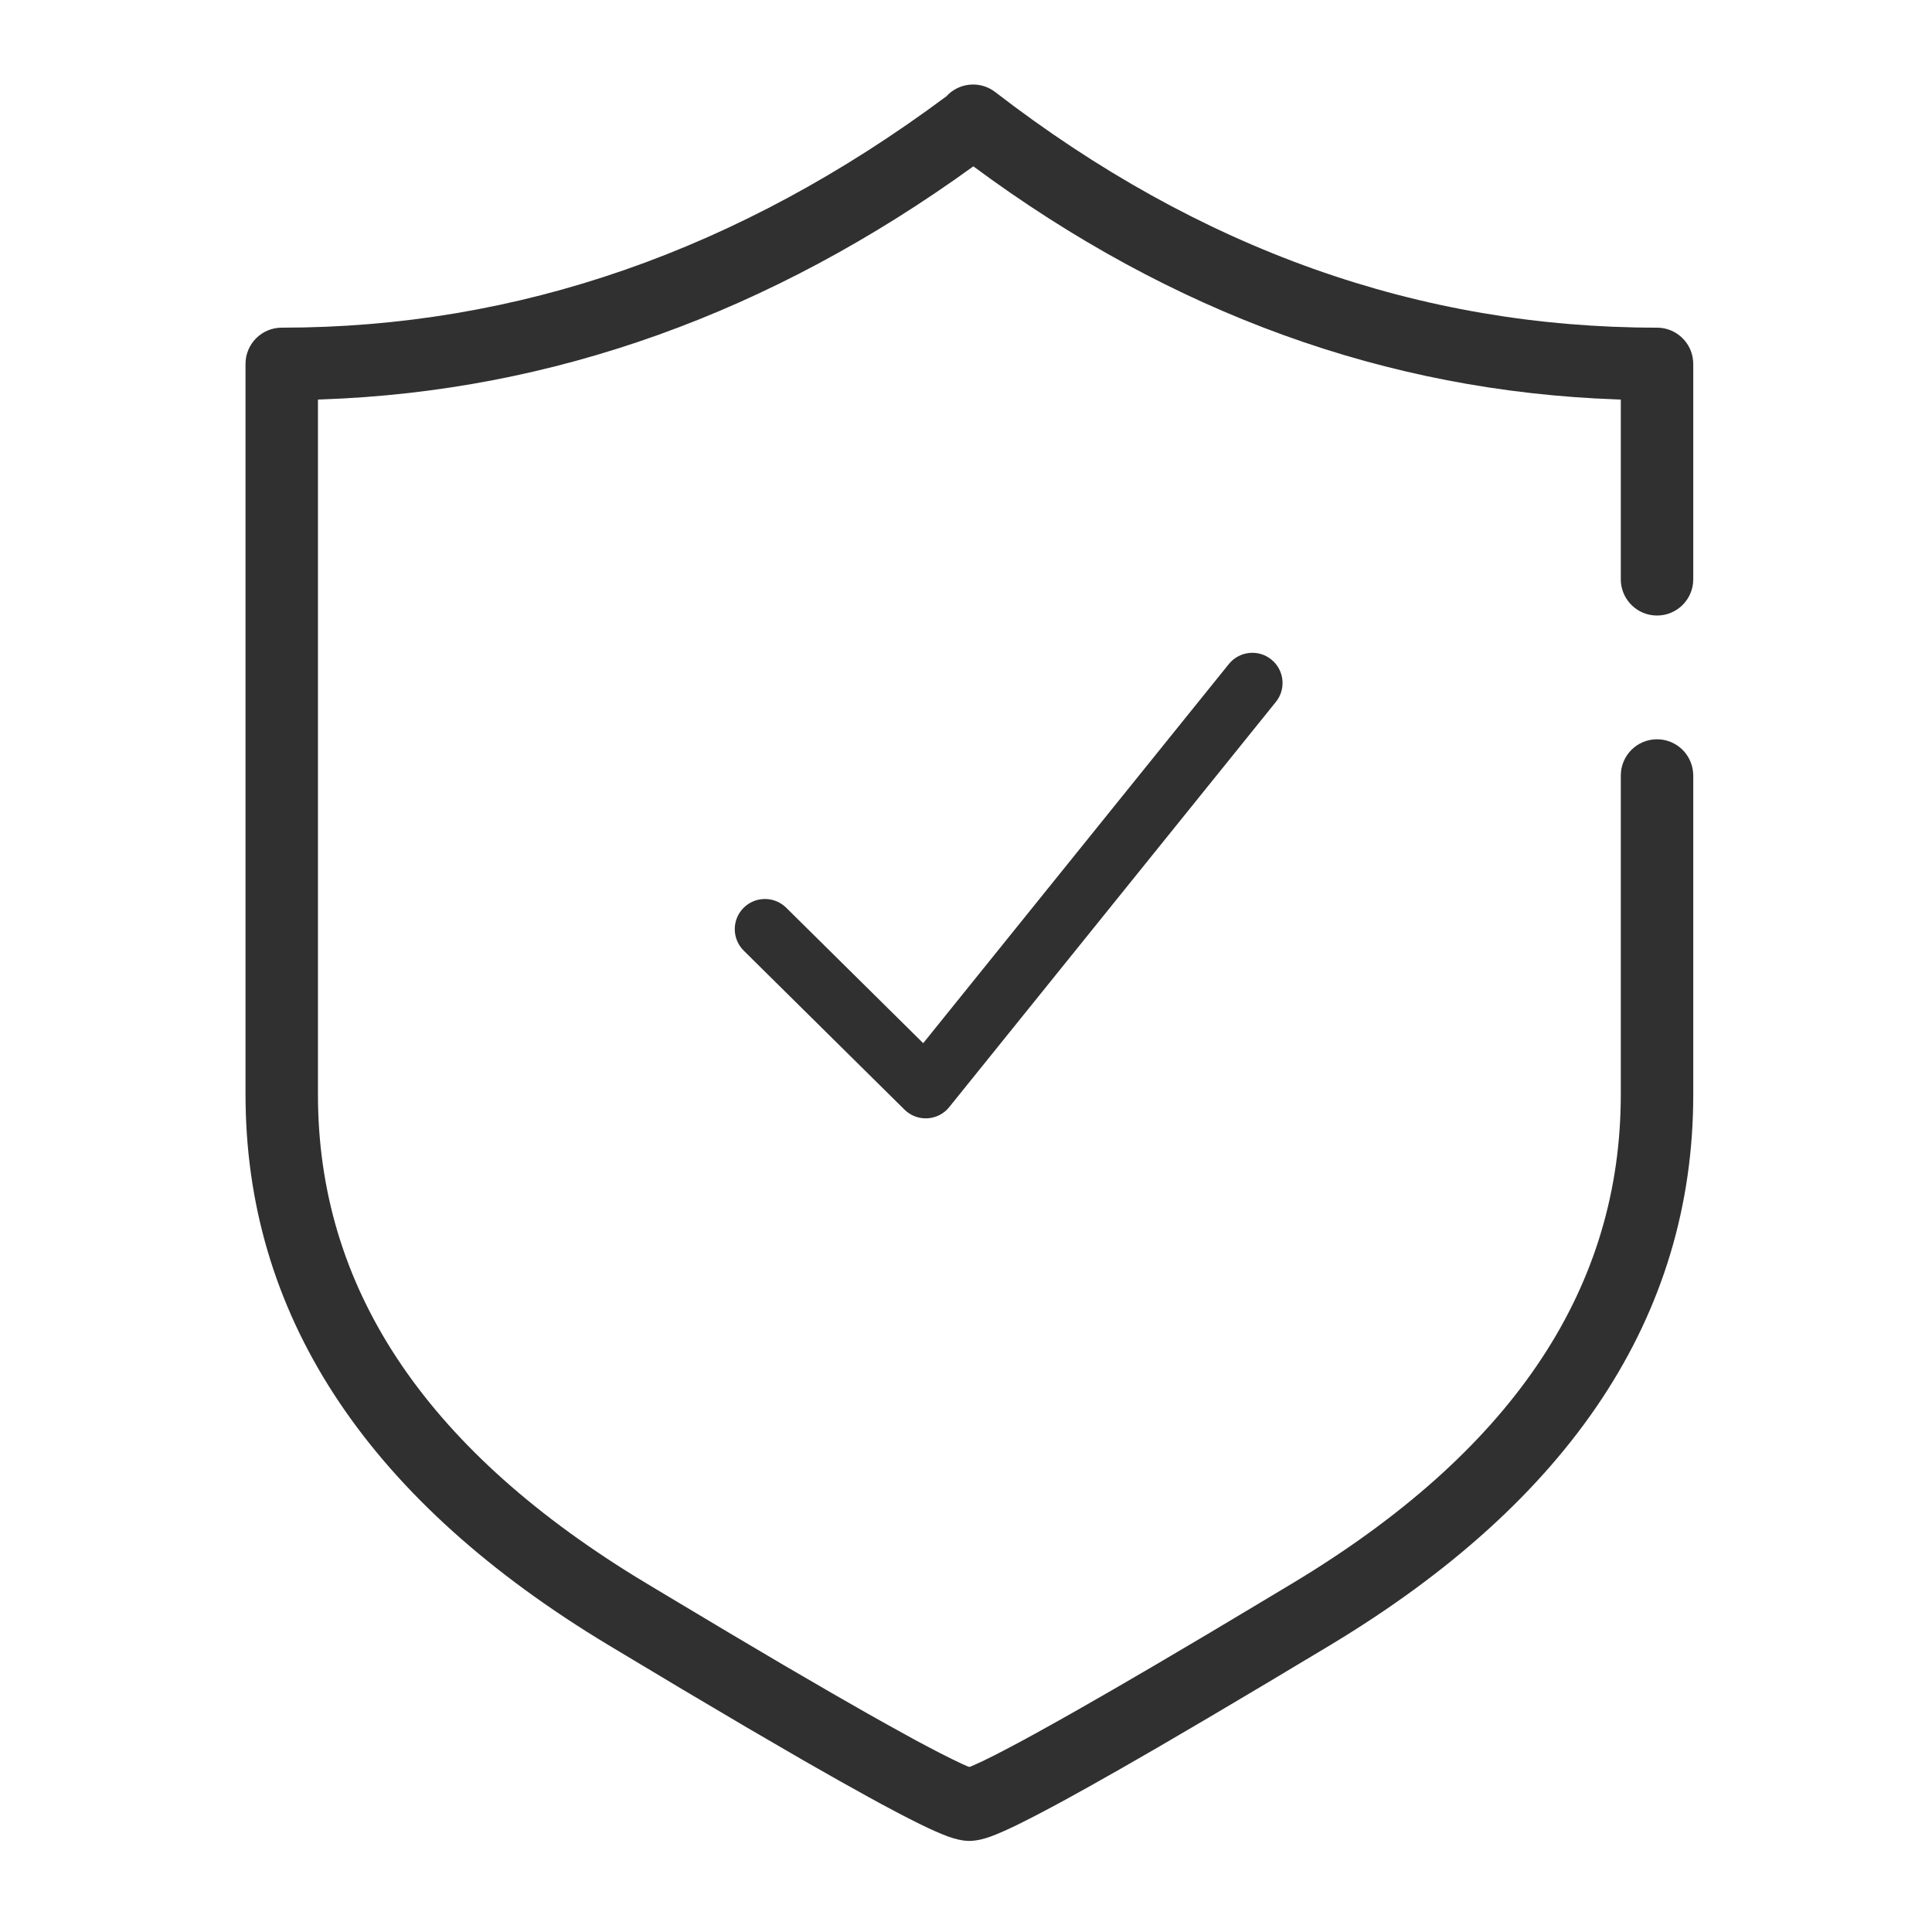 <?xml version="1.0" encoding="UTF-8"?>
<svg width="40px" height="40px" viewBox="0 0 40 40" version="1.1" xmlns="http://www.w3.org/2000/svg" xmlns:xlink="http://www.w3.org/1999/xlink">
    <title>编组备份 22</title>
    <g id="apn" stroke="none" stroke-width="1" fill="none" fill-rule="evenodd">
        <g id="APN产品图" transform="translate(-2027, -8955)">
            <g id="编组备份-22" transform="translate(2027, 8955)">
                <rect id="矩形" x="0" y="0" width="40" height="40"></rect>
                <path d="M20.605,1.906 C24.828,5.163 29.388,6.784 34.307,6.784 C34.7,6.784 35.023,7.087 35.054,7.473 L35.057,7.534 L35.057,11.994 C35.057,12.408 34.721,12.744 34.307,12.744 C33.913,12.744 33.591,12.441 33.559,12.055 L33.557,11.994 L33.557,8.272 L33.465,8.269 C28.707,8.1 24.264,6.488 20.152,3.444 C15.944,6.488 11.447,8.1 6.675,8.269 L6.583,8.272 L6.583,22.665 C6.583,26.616 8.748,29.93 13.168,32.651 L13.602,32.913 L15.094,33.805 L16.227,34.475 L17.226,35.056 L17.955,35.473 L18.347,35.693 L18.943,36.022 L19.163,36.139 L19.457,36.293 L19.71,36.42 L19.919,36.52 L20.023,36.566 L20.058,36.58 L20.082,36.58 L20.16,36.547 L20.356,36.457 L20.594,36.339 L20.776,36.245 L21.085,36.082 L21.435,35.892 L21.92,35.622 L22.324,35.394 L23.072,34.965 L23.913,34.475 L25.046,33.806 L26.093,33.18 L26.767,32.776 C31.256,30.074 33.489,26.779 33.555,22.846 L33.557,22.665 L33.557,16.056 C33.557,15.642 33.893,15.306 34.307,15.306 C34.7,15.306 35.023,15.609 35.054,15.995 L35.057,16.056 L35.057,22.665 C35.057,27.249 32.519,31.064 27.54,34.061 L26.218,34.853 L25.031,35.557 L23.978,36.174 L23.203,36.62 L22.521,37.005 L22.018,37.283 L21.757,37.423 L21.406,37.608 L21.197,37.714 L21.01,37.807 L20.842,37.885 L20.766,37.919 C20.577,38.003 20.428,38.058 20.296,38.087 C20.237,38.1 20.18,38.109 20.122,38.113 L20.07,38.114 L20.026,38.113 L20.021,38.112 C19.962,38.11 19.904,38.1 19.844,38.087 C19.712,38.058 19.563,38.003 19.374,37.919 L19.217,37.848 L19.039,37.762 L18.841,37.663 L18.622,37.55 L18.255,37.355 L17.984,37.207 L17.357,36.858 L16.638,36.449 L15.475,35.773 L14.129,34.977 L12.6,34.061 C7.691,31.106 5.155,27.357 5.085,22.858 L5.083,22.665 L5.083,7.534 C5.083,7.12 5.419,6.784 5.833,6.784 C10.716,6.784 15.296,5.192 19.594,1.994 L19.645,1.943 C19.909,1.704 20.313,1.681 20.605,1.906 Z" id="形状结合" fill="#303030" fill-rule="nonzero"></path>
                <path d="M25.442,13.748 C25.659,13.48 26.052,13.437 26.321,13.654 C26.573,13.857 26.626,14.216 26.453,14.481 L26.415,14.533 L19.653,22.921 C19.435,23.193 19.04,23.23 18.775,23.017 L18.727,22.974 L15.398,19.682 C15.153,19.439 15.15,19.043 15.393,18.798 C15.621,18.568 15.983,18.552 16.229,18.75 L16.277,18.793 L19.114,21.598 L25.442,13.748 Z" id="路径-147" fill="#303030" fill-rule="nonzero"></path>
            </g>
        </g>
    </g>
</svg>